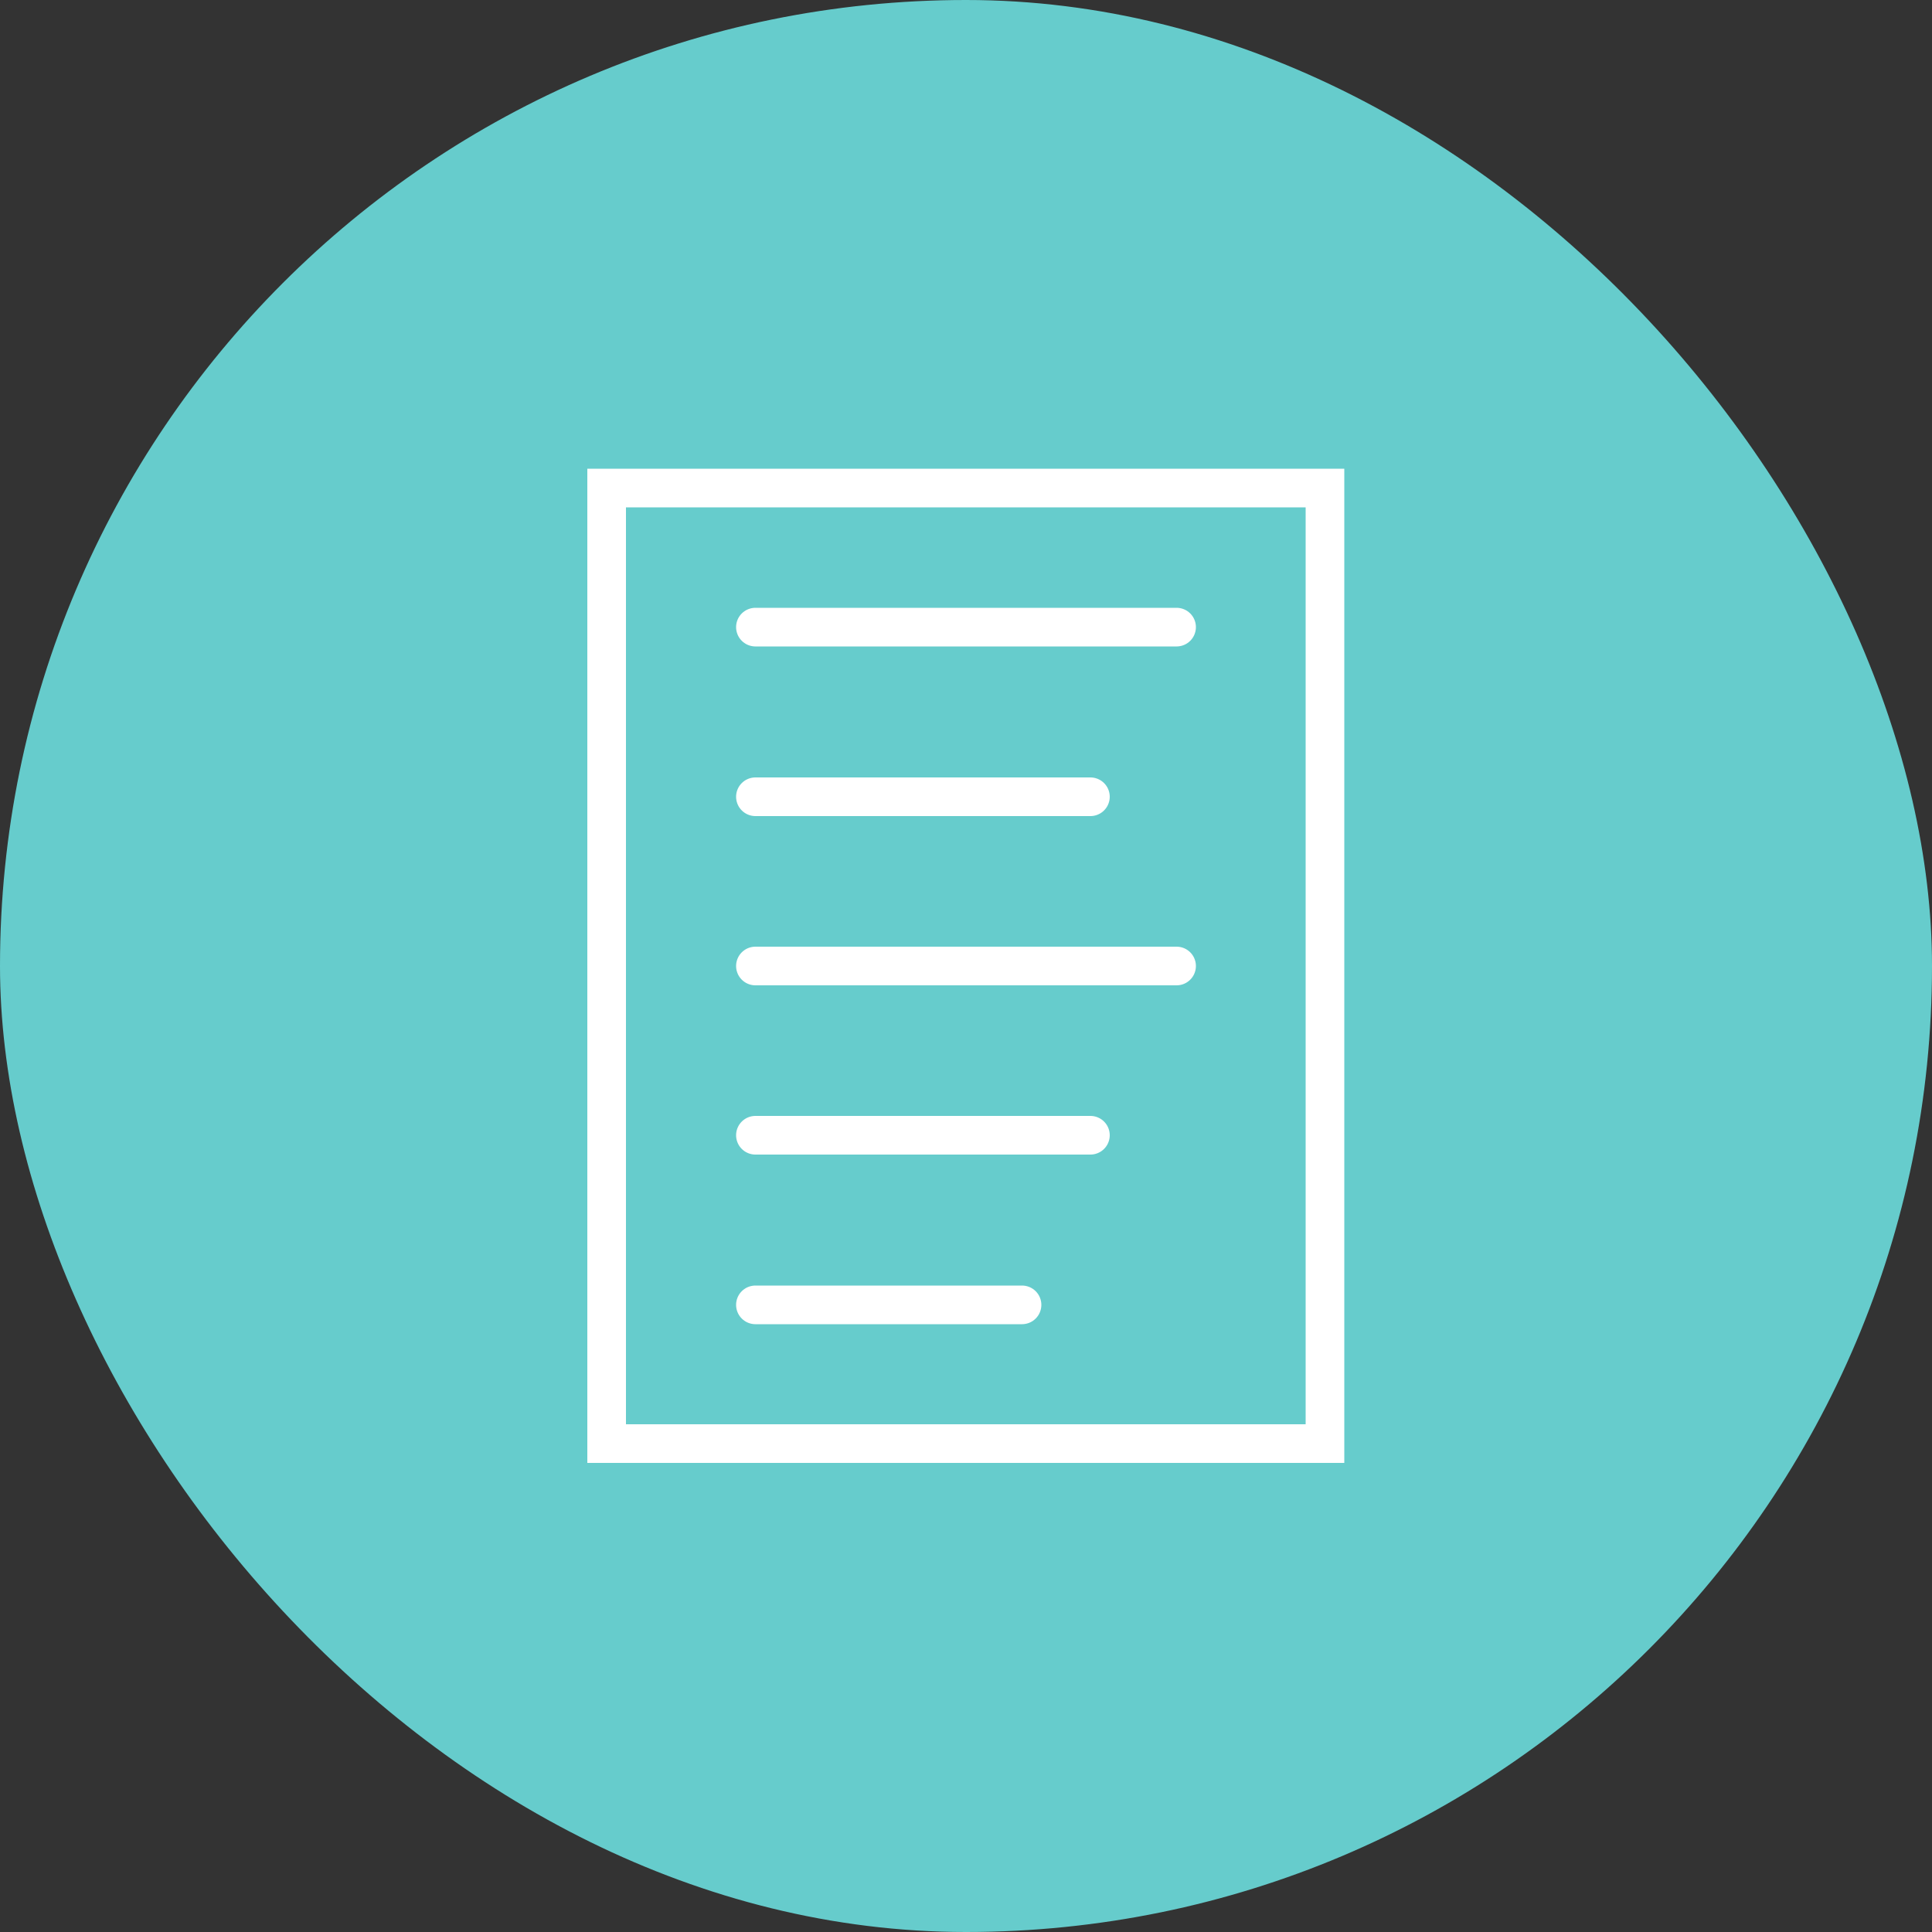 <svg xmlns="http://www.w3.org/2000/svg" id="e546221d-1433-4d6c-bede-4027ff4ffd1c" data-name="Ebene 1" viewBox="0 0 50 50"><rect x="0" y="0" width="50" height="50" fill="#333333" stroke="none"/><defs><style>.b51581c9-8418-4941-b173-727435d38ec1{fill:#6cc;}.a0933c87-fb91-4f2c-af7f-74508b84952b{fill:none;stroke:#fff;stroke-linecap:round;stroke-miterlimit:10;}</style></defs><rect class="b51581c9-8418-4941-b173-727435d38ec1" width="50" height="50" rx="25"></rect><rect class="a0933c87-fb91-4f2c-af7f-74508b84952b" x="15.7" y="12.63" width="18.59" height="24.73"></rect><line class="a0933c87-fb91-4f2c-af7f-74508b84952b" x1="19.55" y1="16.23" x2="30.45" y2="16.23"></line><line class="a0933c87-fb91-4f2c-af7f-74508b84952b" x1="19.55" y1="20.62" x2="28.22" y2="20.62"></line><line class="a0933c87-fb91-4f2c-af7f-74508b84952b" x1="19.55" y1="25" x2="30.45" y2="25"></line><line class="a0933c87-fb91-4f2c-af7f-74508b84952b" x1="19.55" y1="29.38" x2="28.22" y2="29.38"></line><line class="a0933c87-fb91-4f2c-af7f-74508b84952b" x1="19.55" y1="33.77" x2="26.45" y2="33.77"></line></svg>